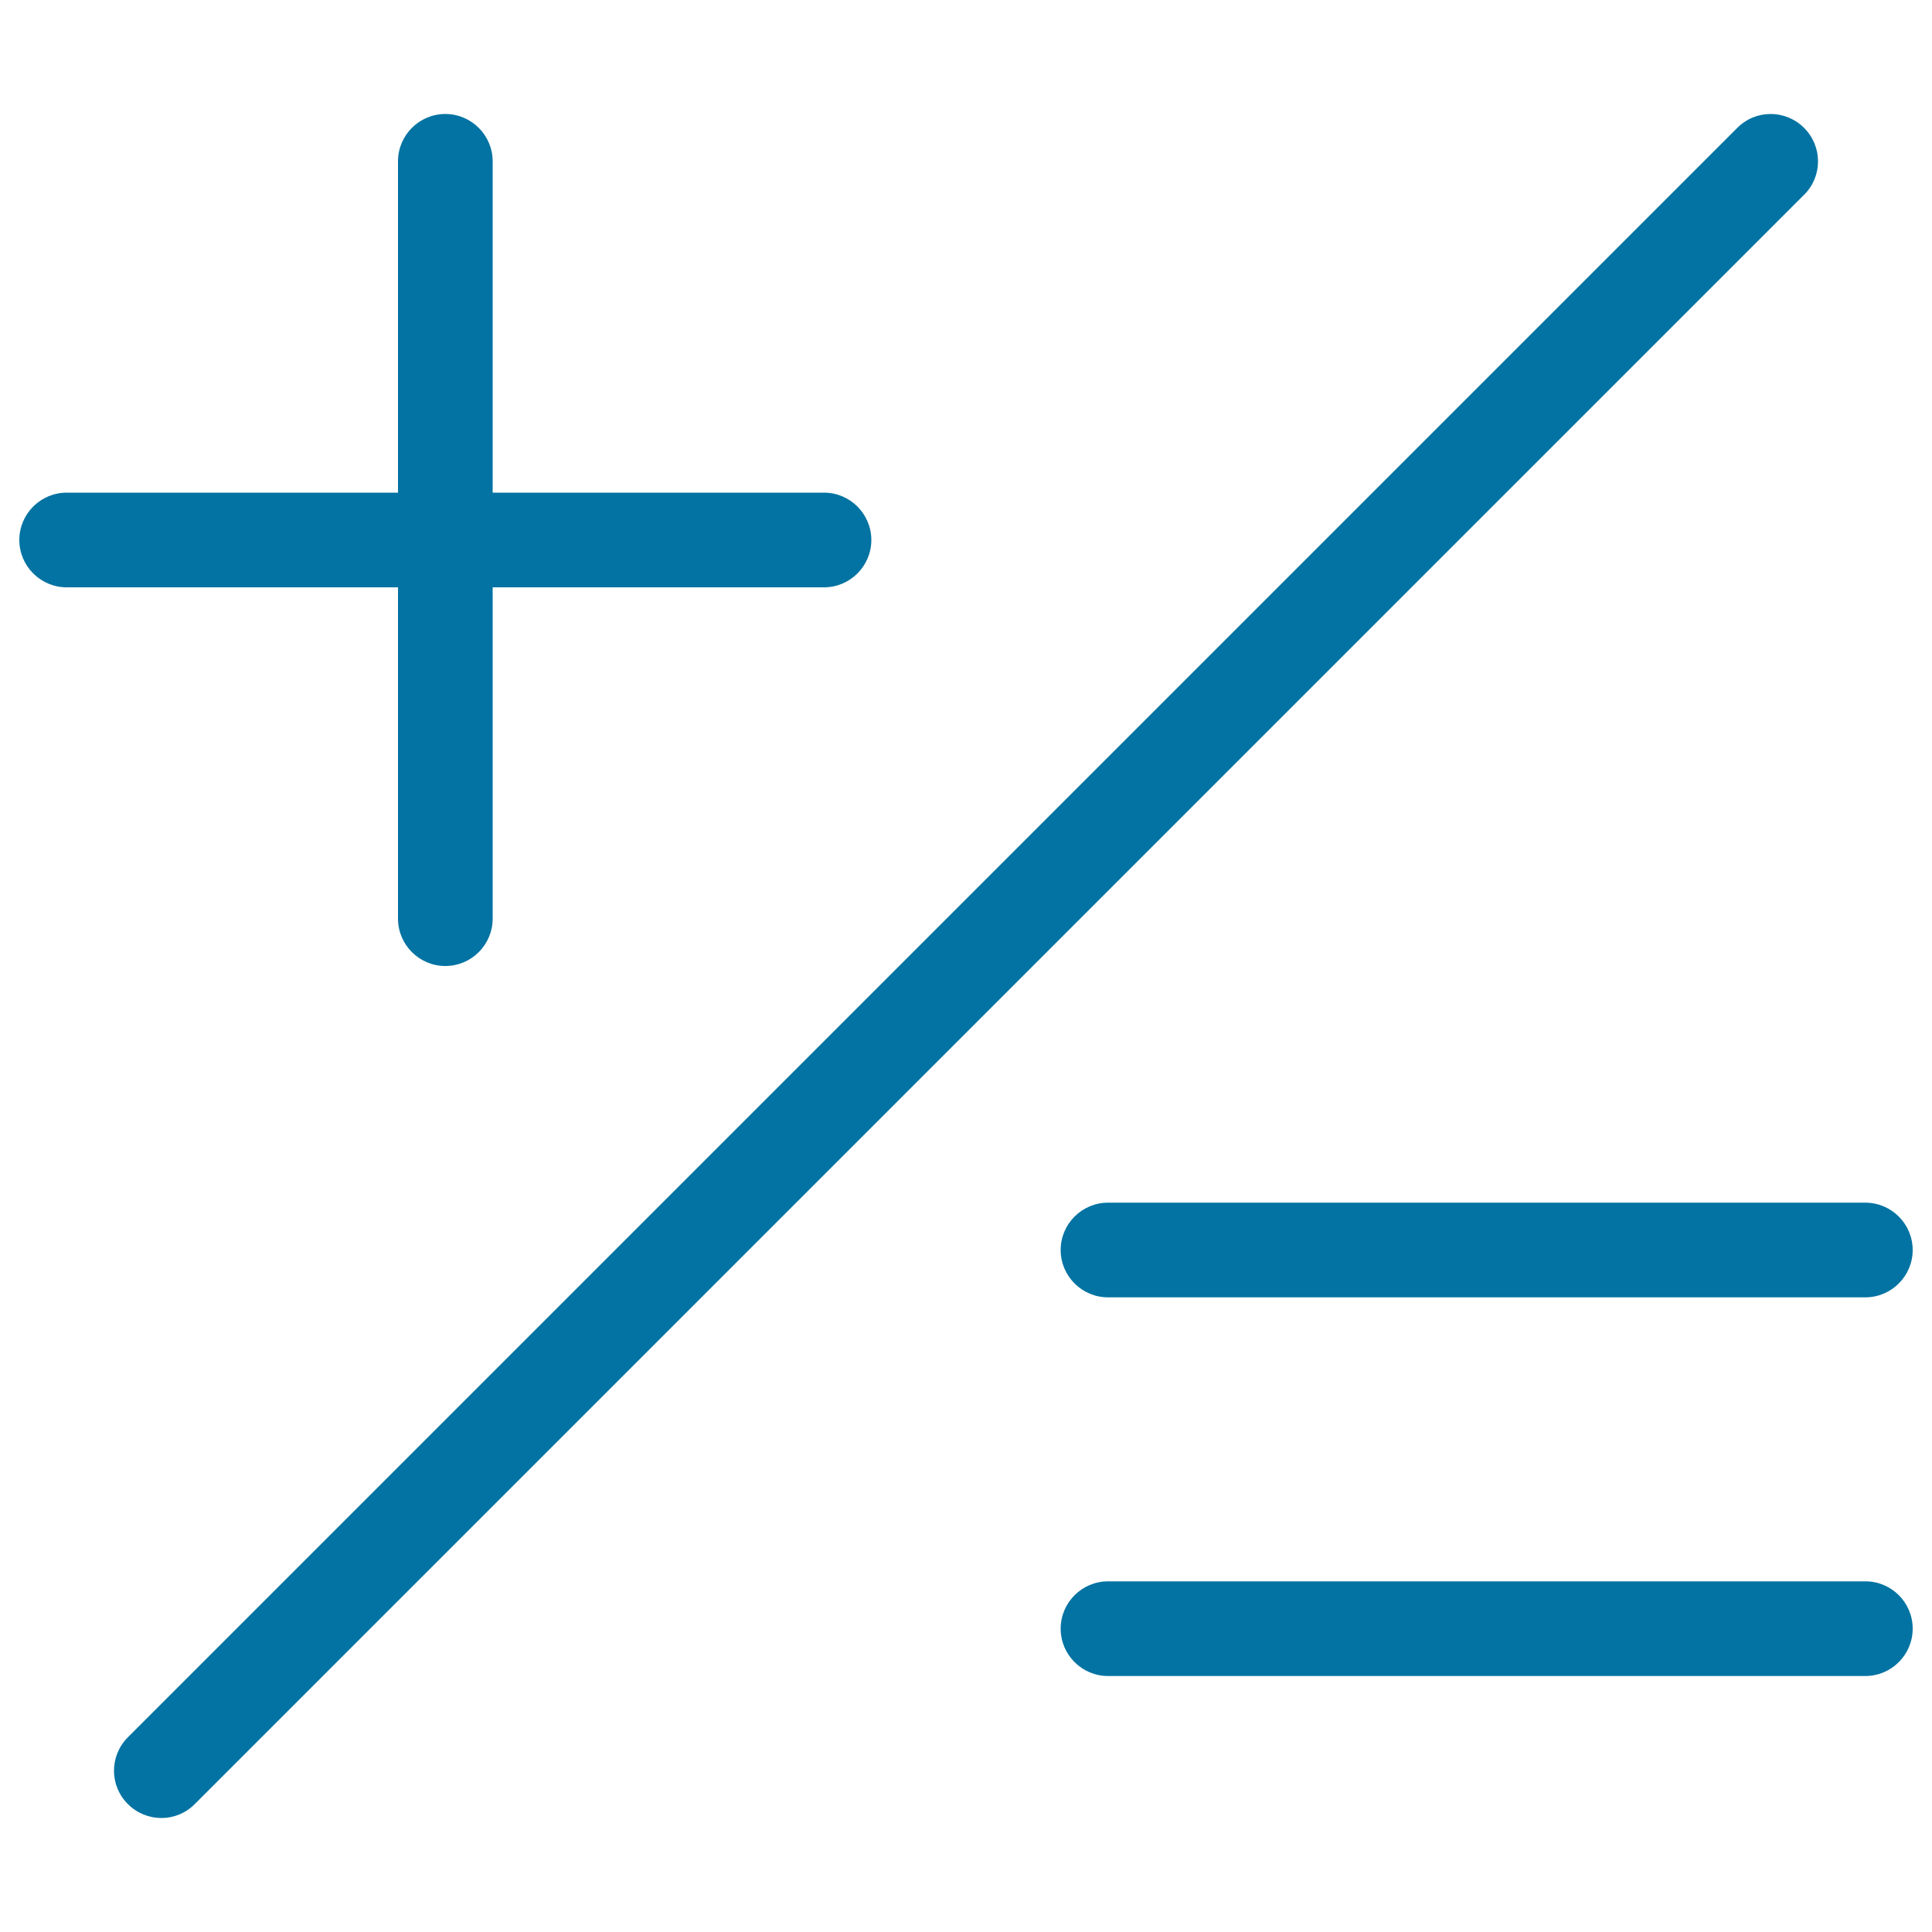<svg xmlns="http://www.w3.org/2000/svg" viewBox="0 0 1000 1000" style="fill:#0273a2">
<title>Calculation SVG icon</title>
<path d="M933.8,66.2c-9.6-9.6-25.1-9.6-34.6,0l-833,833c-9.6,9.6-9.6,25.1,0,34.6c4.8,4.8,11.1,7.2,17.3,7.2c6.3,0,12.5-2.4,17.3-7.2l833-833C943.4,91.3,943.4,75.8,933.8,66.2z M206,475.5c0,13.5,11,24.5,24.5,24.5c13.5,0,24.5-11,24.5-24.5V304h171.5c13.5,0,24.5-11,24.5-24.5c0-13.5-11-24.5-24.5-24.5H255V83.5C255,70,244,59,230.5,59C217,59,206,70,206,83.5V255H34.5C21,255,10,266,10,279.5C10,293,21,304,34.5,304H206V475.5z M549,647c0,13.5,11,24.5,24.5,24.5h392c13.5,0,24.5-11,24.5-24.5s-11-24.5-24.5-24.5h-392C560,622.5,549,633.5,549,647z M965.5,818.5h-392c-13.5,0-24.5,11-24.5,24.5c0,13.5,11,24.5,24.5,24.5h392c13.5,0,24.5-11,24.5-24.5C990,829.4,979,818.5,965.5,818.5z"/>
</svg>